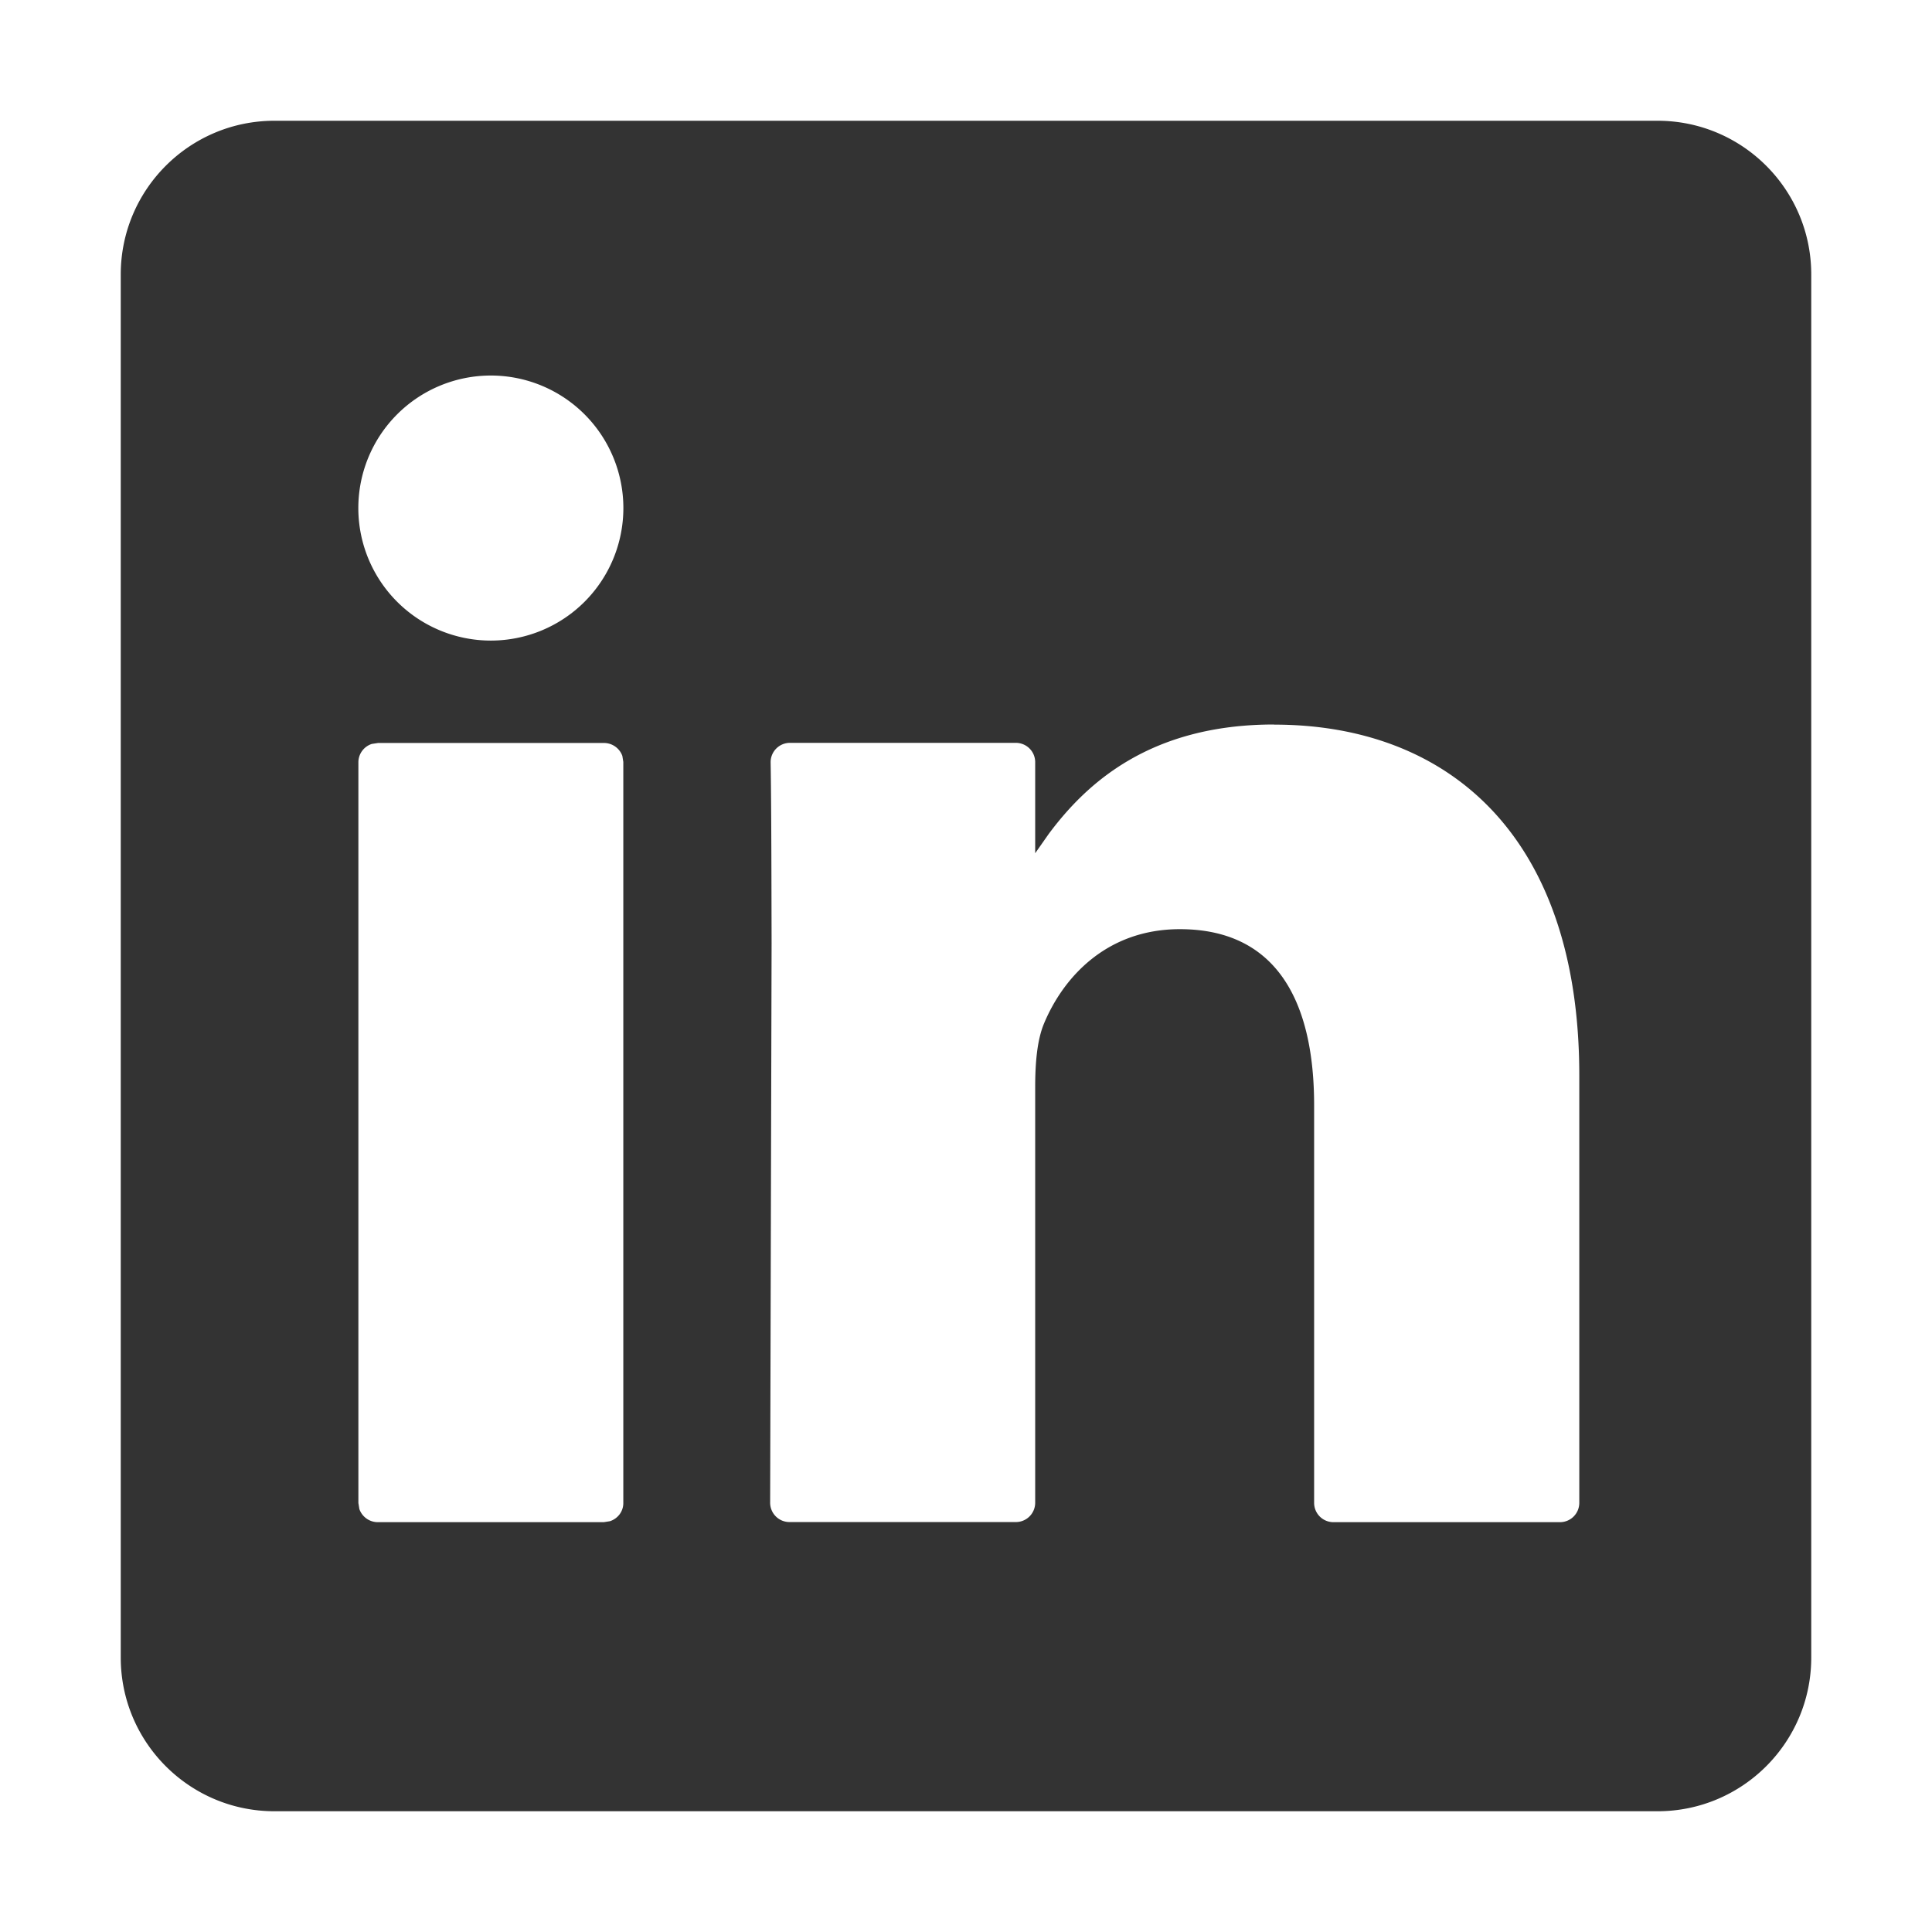 <svg width="16" height="16" xmlns="http://www.w3.org/2000/svg"><path d="M13.727 1C14.43 1 15 1.57 15 2.273v11.454C15 14.43 14.43 15 13.727 15H2.273C1.57 15 1 14.43 1 13.727V2.273C1 1.57 1.57 1 2.273 1h11.454zM5.001 6.153h-1.87l-.052.008a.16.16 0 00-.111.15v6.136l.008.05a.162.162 0 00.155.109H5l.051-.008c.065-.021.111-.08.111-.15V6.31l-.008-.05A.162.162 0 005 6.153zM10.551 6c-1.029 0-1.555.489-1.865.905l-.113.161v-.756a.16.16 0 00-.162-.158H6.544a.16.16 0 00-.162.16c.004.223.006.606.007 1.077l.001.423-.012 4.634a.16.16 0 00.162.159h1.87a.16.16 0 00.163-.159V9.002c0-.194.015-.385.072-.523.16-.386.52-.784 1.126-.784.796 0 1.112.591 1.112 1.458v3.294a.16.16 0 00.162.159h1.872a.16.16 0 00.162-.159V8.905c0-1.981-1.083-2.904-2.527-2.904zm-6.486-2.89a1.097 1.097 0 100 2.195 1.097 1.097 0 000-2.195z" fill="#333" fill-rule="nonzero"/></svg>